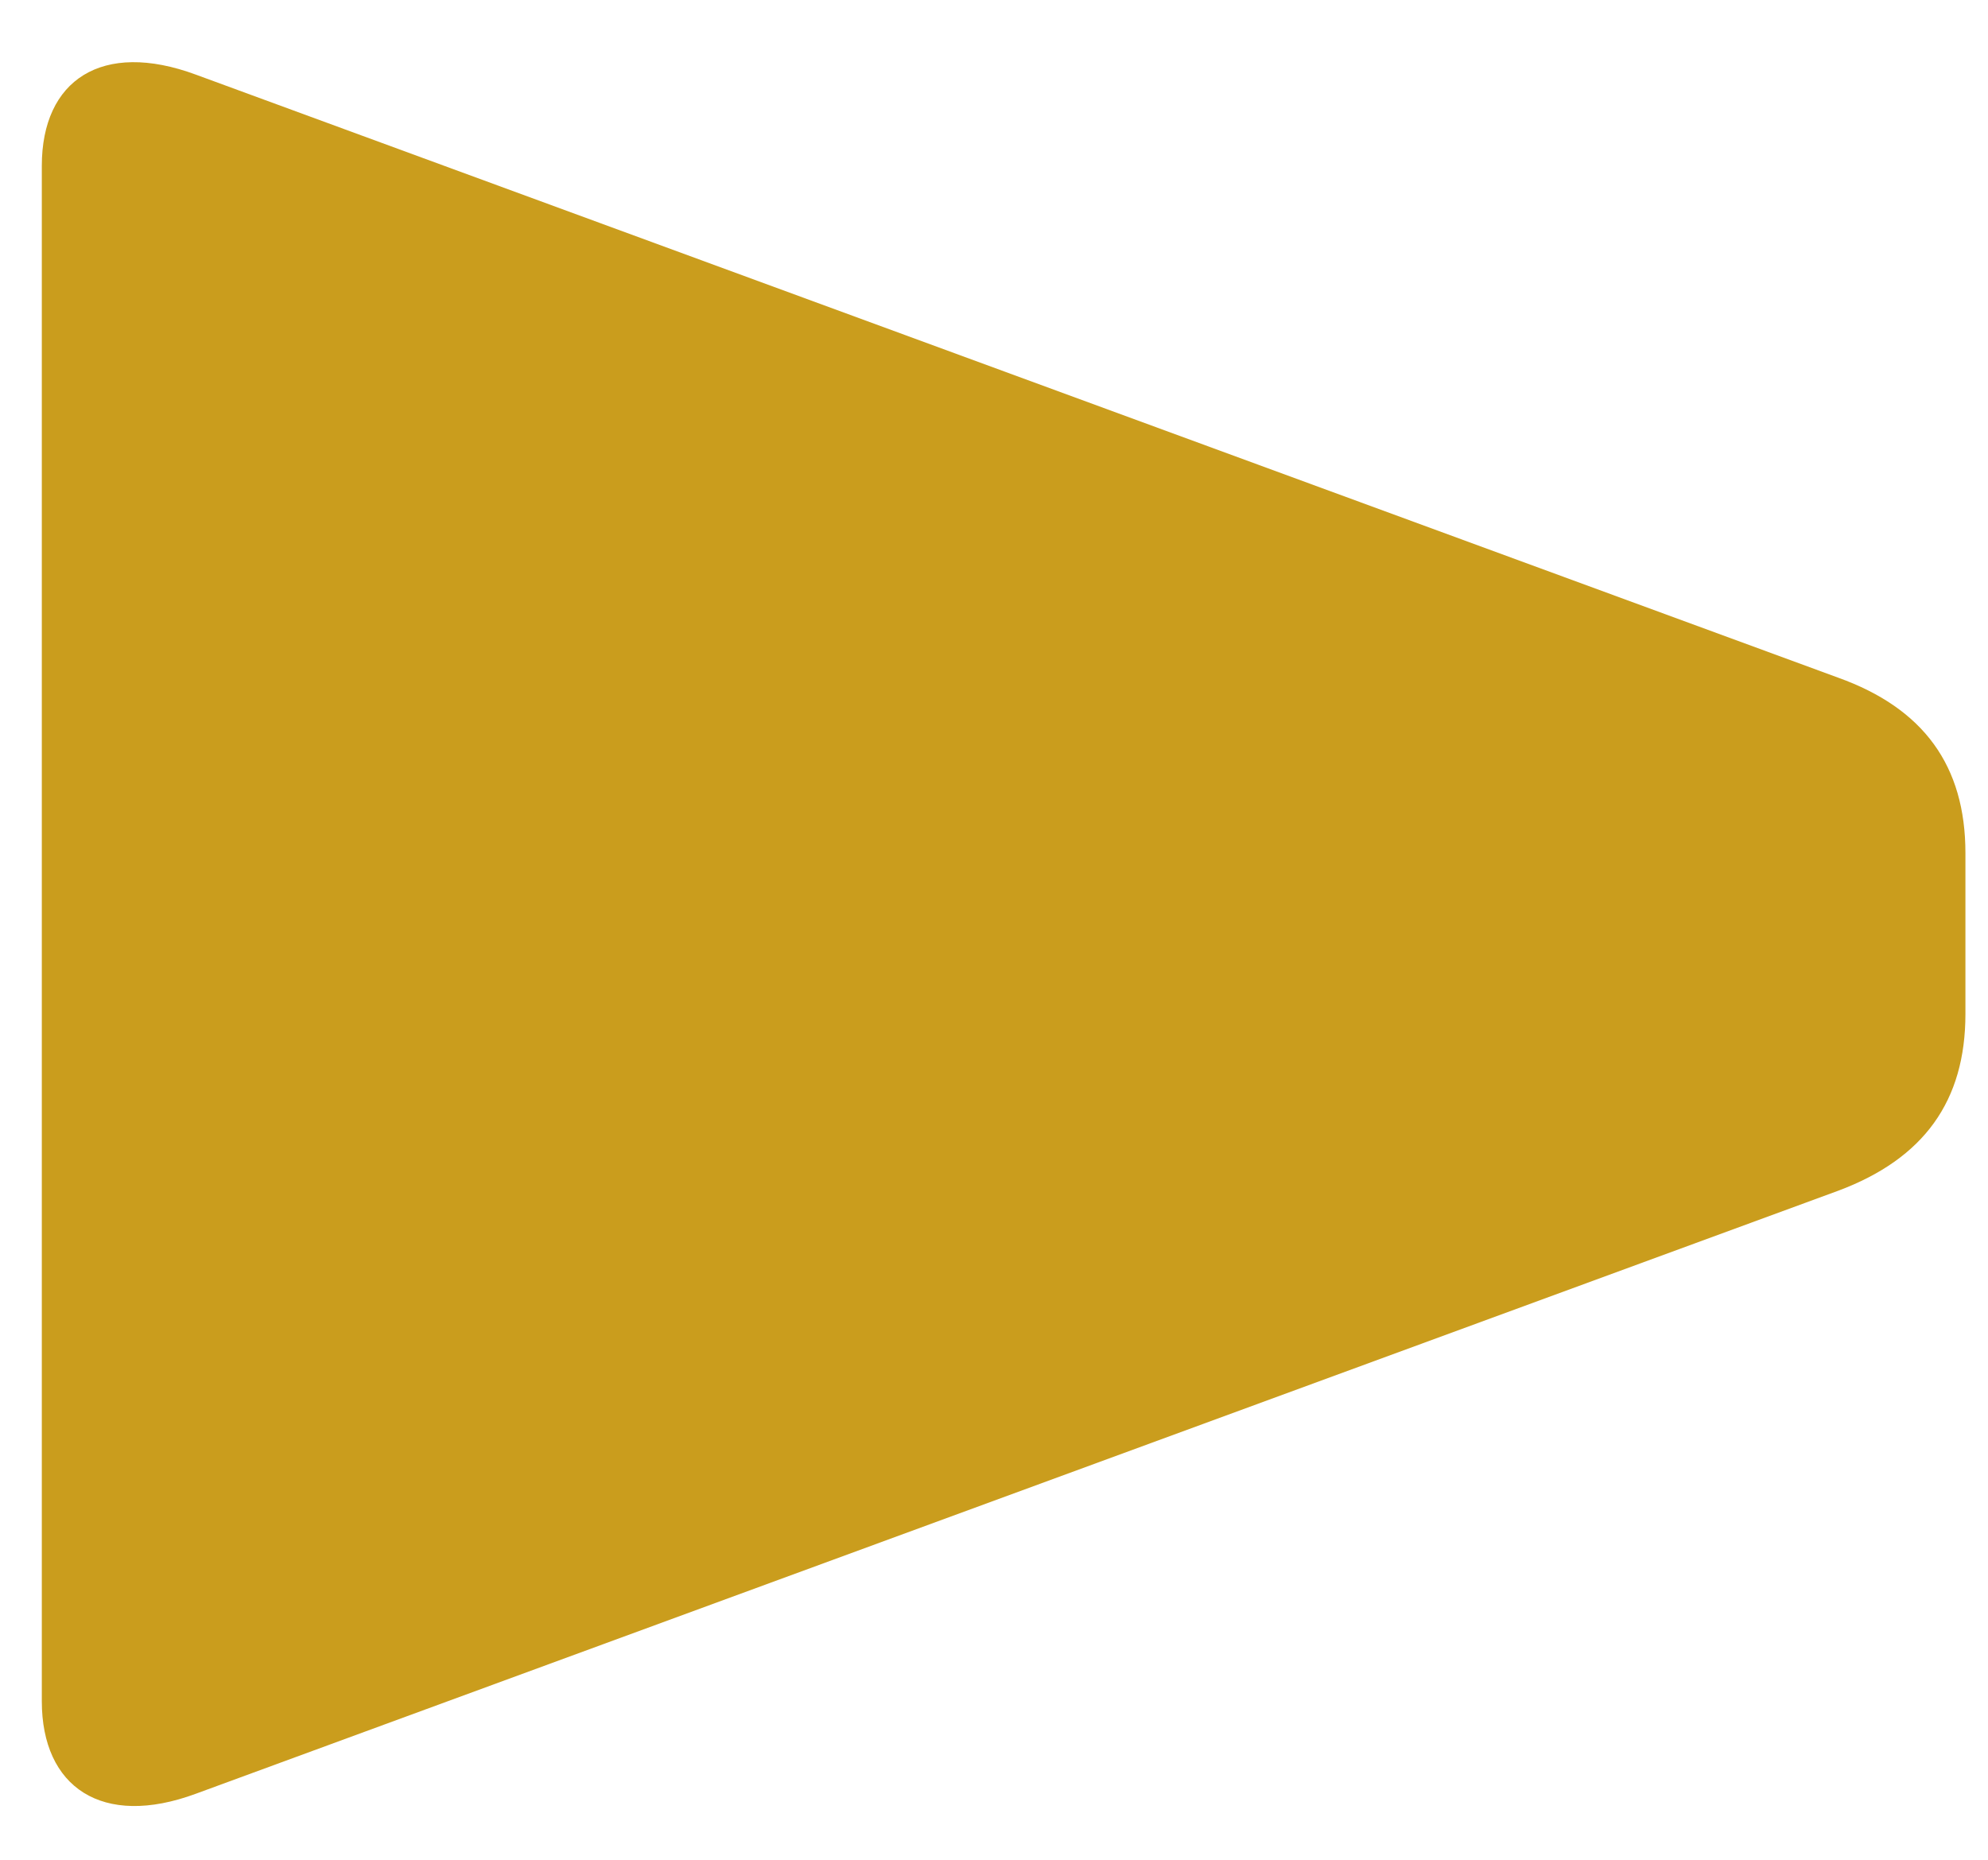 <svg width="31" height="29" viewBox="0 0 31 29" fill="none" xmlns="http://www.w3.org/2000/svg">
<path d="M0.652 2.586L0.652 26.528C0.652 27.867 1.591 28.512 3.055 27.97L28.663 18.568C30.002 18.068 30.648 17.167 30.648 15.811L30.648 13.303C30.648 11.943 29.998 11.046 28.663 10.567L3.055 1.164C1.591 0.623 0.652 1.247 0.652 2.586Z" fill="#CA9D1D"/>
</svg>
